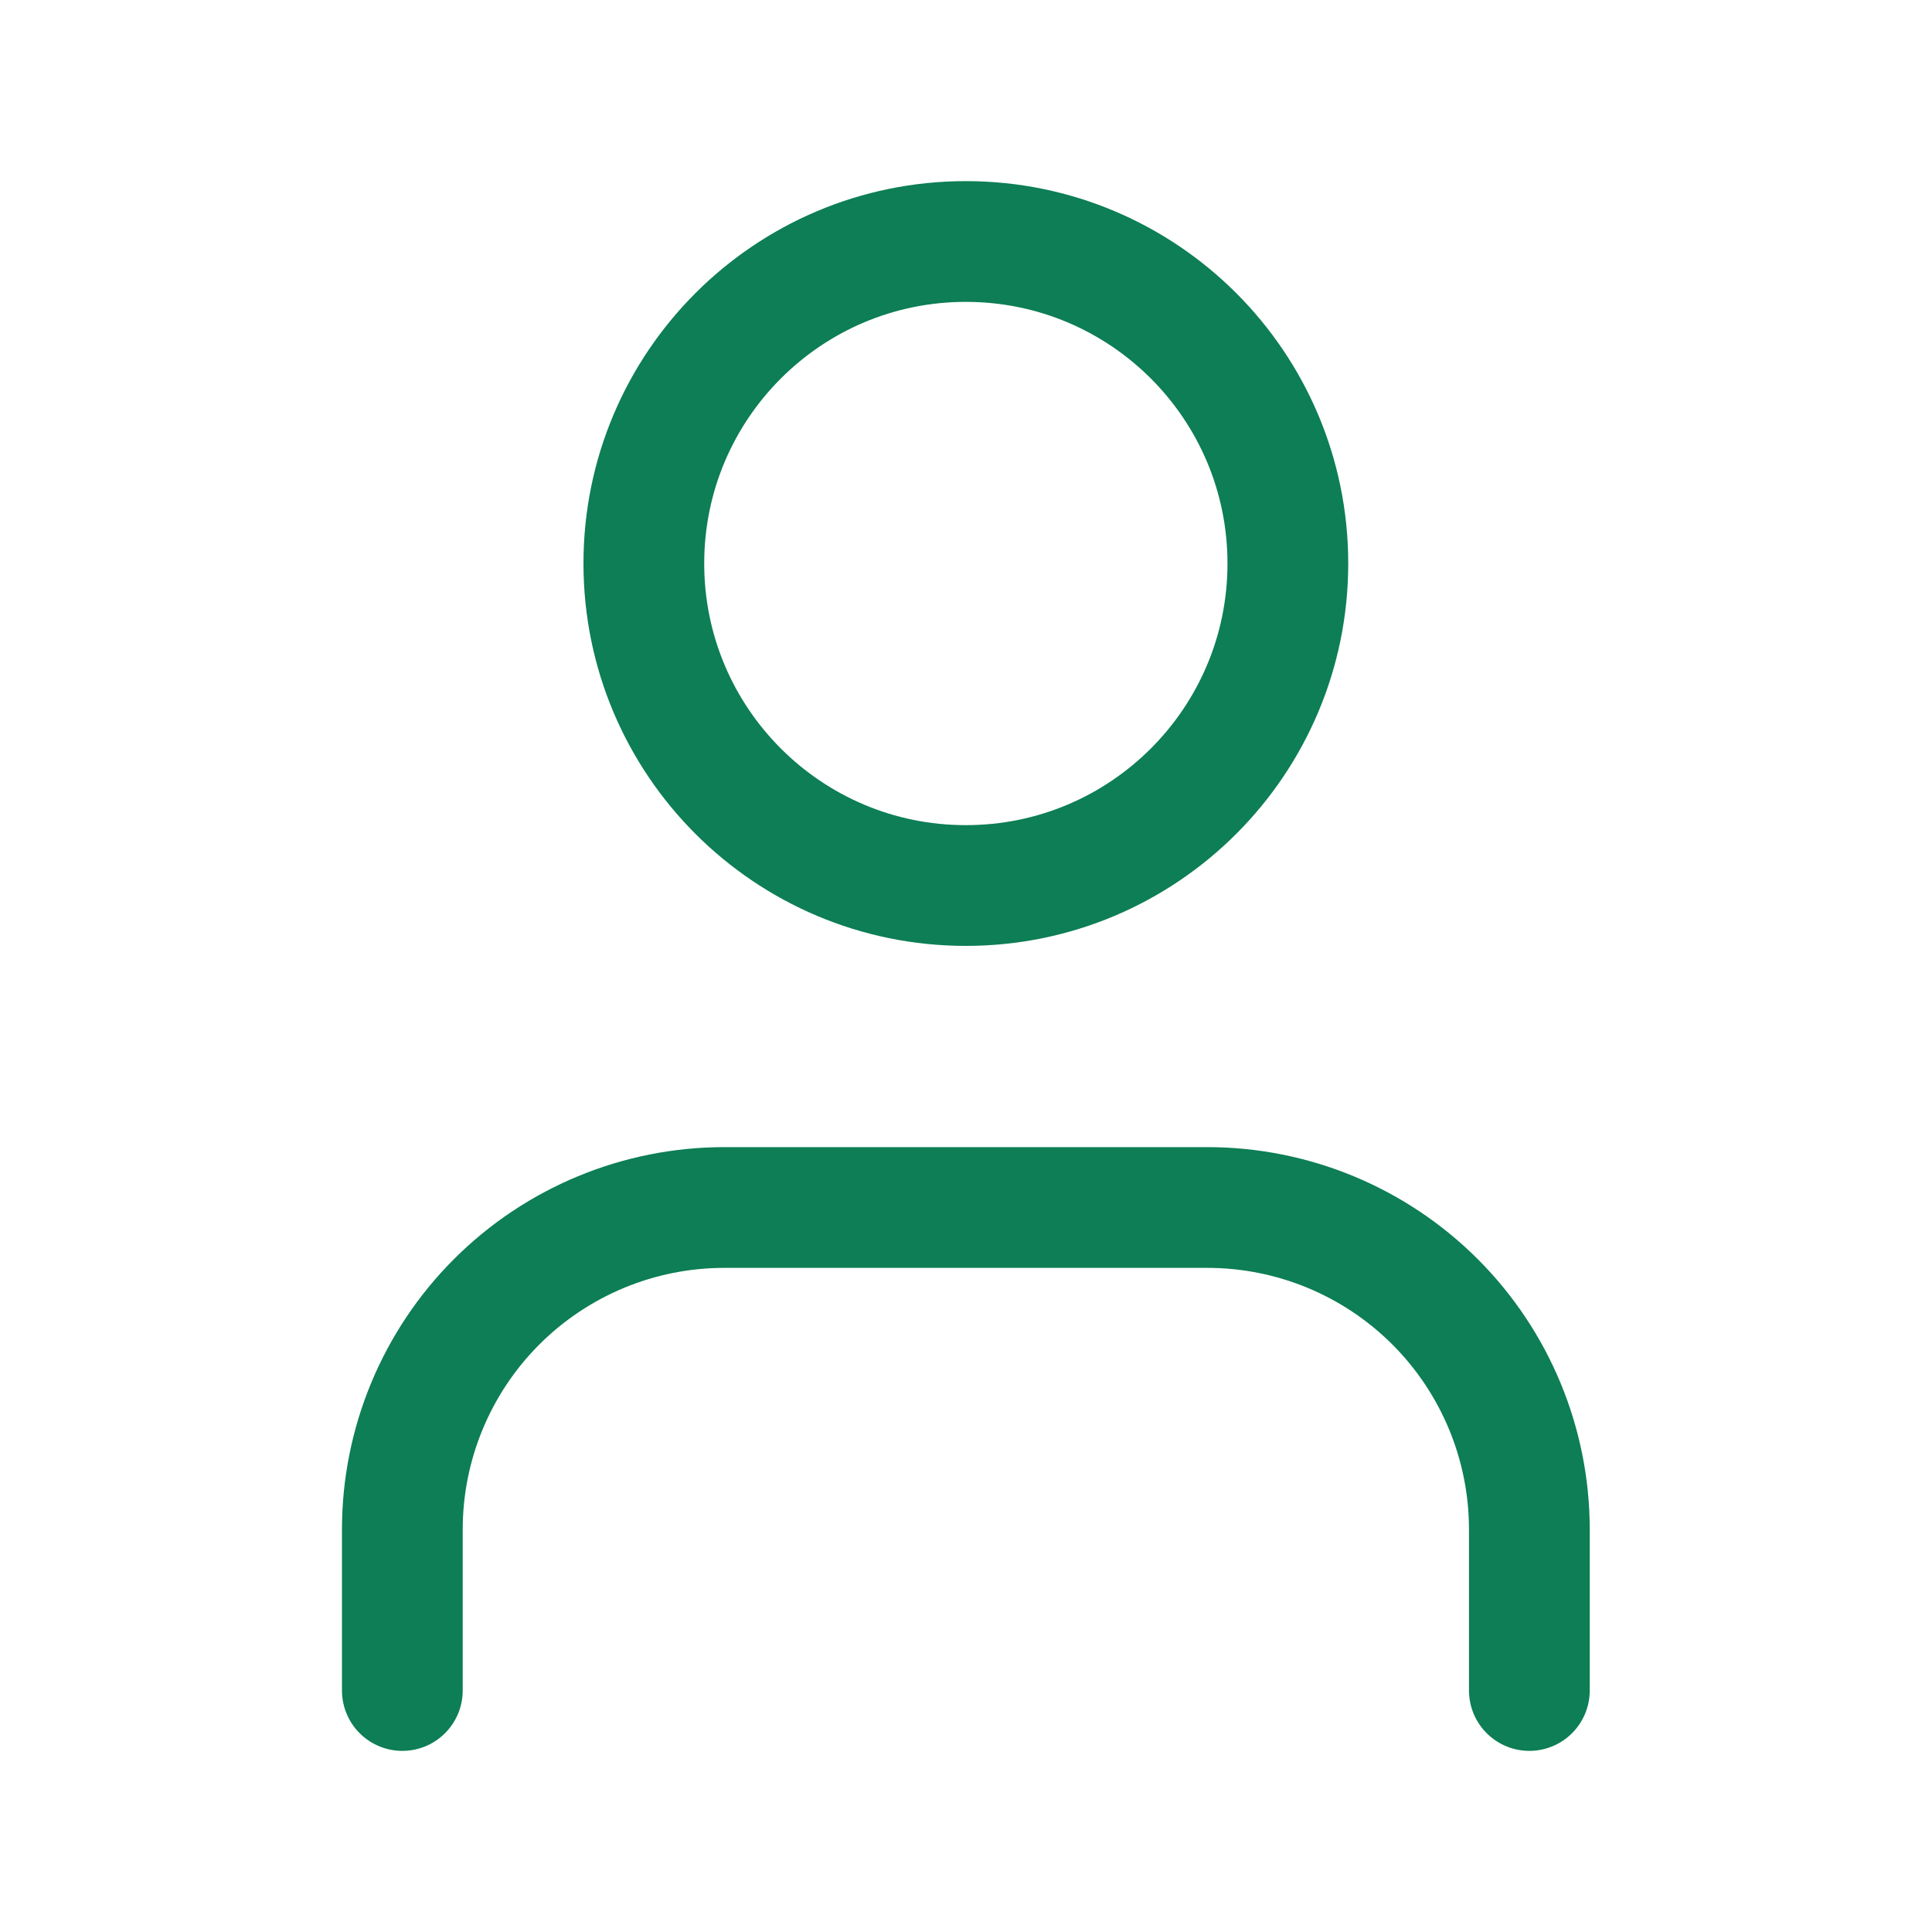 <svg xmlns="http://www.w3.org/2000/svg" width="32" height="32" viewBox="0 0 32 32" fill="none">
    <path d="M25.331 28V25.333C25.331 23.919 24.769 22.562 23.769 21.562C22.768 20.562 21.412 20 19.997 20H11.997C10.583 20 9.226 20.562 8.226 21.562C7.226 22.562 6.664 23.919 6.664 25.333V28" stroke="#0D7E55" stroke-width="2" stroke-linecap="round" stroke-linejoin="round"/>
    <path d="M15.997 14.667C18.943 14.667 21.331 12.279 21.331 9.333C21.331 6.388 18.943 4 15.997 4C13.052 4 10.664 6.388 10.664 9.333C10.664 12.279 13.052 14.667 15.997 14.667Z" stroke="#0D7E55" stroke-width="2" stroke-linecap="round" stroke-linejoin="round"/>
</svg>